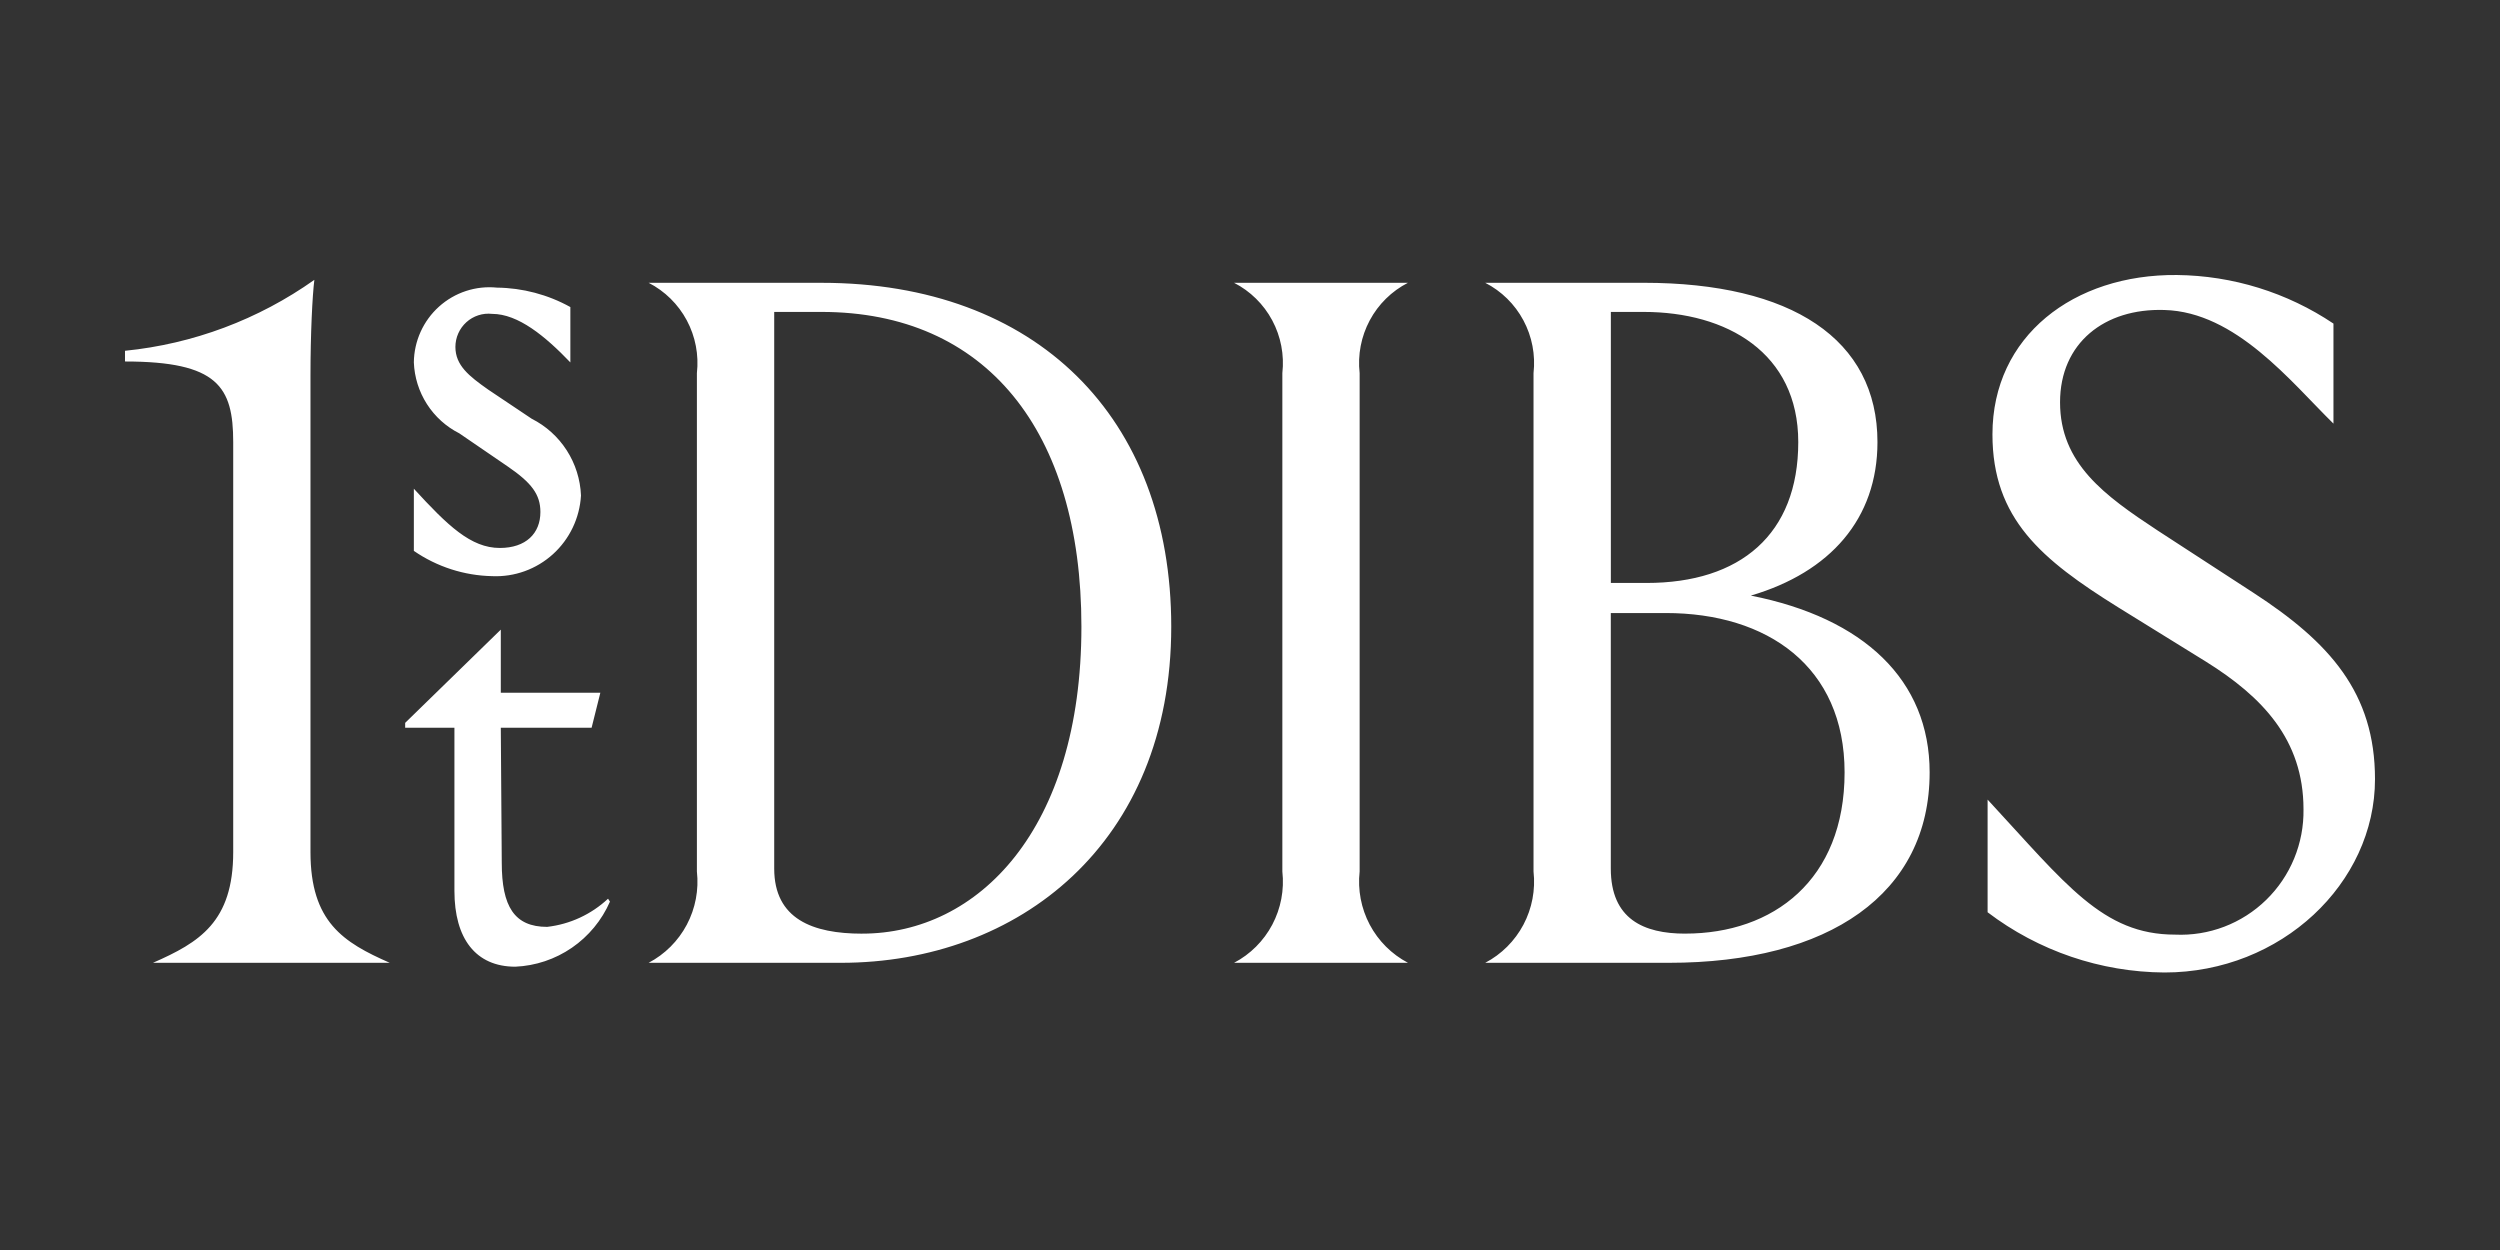 <svg width="200" height="100" viewBox="0 0 200 100" fill="none" xmlns="http://www.w3.org/2000/svg">
<rect x="0" y="0" width="200" height="100" fill="#333333" stroke="none"/>
<path d="M159.008 63.968V72.981C163.084 76.076 168.044 77.766 173.152 77.8C182.504 77.8 190 70.65 190 62.335C190 55.419 186.366 51.377 180.261 47.414L172.61 42.44C168.36 39.642 164.804 37.079 164.804 32.183C164.804 27.441 168.36 24.645 173.152 24.799C178.87 24.954 183.274 30.55 186.677 33.891V25.887C182.966 23.399 178.616 22.049 174.156 22.001C165.886 21.924 159.396 26.898 159.396 34.747C159.396 41.508 163.335 44.772 169.442 48.579L176.475 52.931C180.958 55.73 184.28 59.149 184.28 64.745C184.301 66.094 184.046 67.432 183.533 68.679C183.02 69.925 182.258 71.052 181.295 71.991C180.332 72.93 179.188 73.661 177.934 74.139C176.68 74.617 175.341 74.832 174.001 74.77C168.205 74.77 165.268 70.728 159.008 63.968ZM134.814 74.691C131.492 74.691 128.864 73.526 128.864 69.485V49.043H133.268C141.383 49.043 147.567 53.319 147.567 61.79C147.567 70.413 141.849 74.689 134.814 74.689V74.691ZM131.494 24.954C138.141 24.954 143.861 28.218 143.861 35.367C143.861 42.751 139.223 46.637 131.727 46.637H128.868V24.954H131.494ZM140.072 47.647C146.41 45.781 150.197 41.508 150.197 35.369C150.197 27.13 143.319 22.623 131.494 22.623H118.817C120.117 23.289 121.183 24.337 121.873 25.629C122.564 26.92 122.846 28.393 122.682 29.85V69.719C122.846 71.187 122.565 72.67 121.875 73.974C121.185 75.278 120.119 76.341 118.817 77.025H133.503C146.332 77.025 154.371 71.508 154.371 61.794C154.371 54.409 149.115 49.437 140.072 47.649V47.647ZM98.725 77.023H112.636C111.334 76.339 110.269 75.276 109.579 73.973C108.89 72.669 108.608 71.186 108.771 69.719V29.85C108.607 28.393 108.89 26.92 109.58 25.629C110.271 24.337 111.337 23.289 112.636 22.623H98.723C100.022 23.289 101.088 24.337 101.779 25.629C102.469 26.92 102.752 28.393 102.588 29.85V69.719C102.752 71.187 102.471 72.67 101.782 73.974C101.092 75.278 100.027 76.341 98.725 77.025V77.023ZM68.968 74.693C65.029 74.693 61.937 73.529 61.937 69.487V24.954H65.722C78.862 24.954 86.513 34.436 86.513 50.134C86.513 66.376 78.243 74.691 68.968 74.691V74.693ZM65.722 22.623H51.889C53.188 23.289 54.254 24.338 54.944 25.629C55.634 26.921 55.916 28.393 55.752 29.85V69.719C55.916 71.187 55.635 72.67 54.946 73.974C54.256 75.278 53.191 76.341 51.889 77.025H67.267C81.49 77.025 93.7 67.466 93.7 50.136C93.7 33.35 82.879 22.625 65.722 22.625V22.623ZM48.643 71.897C47.3 73.152 45.593 73.942 43.772 74.15C41.146 74.15 40.141 72.517 40.141 69.021L40.064 58.219H47.328L48.027 55.421H40.064V50.37L32.413 57.829V58.219H36.354V71.274C36.354 75.083 38.055 77.336 41.225 77.336C42.844 77.265 44.412 76.74 45.751 75.82C47.089 74.9 48.144 73.622 48.797 72.13L48.643 71.897ZM46.479 39.64C46.427 38.356 46.034 37.11 45.341 36.03C44.648 34.951 43.68 34.077 42.538 33.501L39.058 31.17C37.513 30.084 36.432 29.228 36.432 27.75C36.433 27.377 36.512 27.007 36.664 26.667C36.816 26.326 37.038 26.021 37.315 25.772C37.591 25.523 37.917 25.335 38.271 25.221C38.625 25.107 38.998 25.069 39.367 25.11C41.456 25.11 43.62 26.896 45.629 28.994V24.565C43.829 23.567 41.811 23.033 39.755 23.01C38.92 22.926 38.077 23.018 37.279 23.279C36.481 23.541 35.746 23.967 35.121 24.53C34.495 25.093 33.994 25.78 33.647 26.549C33.3 27.317 33.117 28.15 33.108 28.994C33.154 30.179 33.516 31.331 34.155 32.329C34.794 33.326 35.687 34.133 36.742 34.666L40.606 37.309C42.538 38.629 43.232 39.564 43.232 40.963C43.232 42.67 42.074 43.837 39.986 43.837C37.669 43.837 35.814 42.048 33.108 39.097V44.071C34.955 45.343 37.13 46.045 39.367 46.092C41.158 46.172 42.908 45.54 44.239 44.333C45.57 43.126 46.375 41.44 46.479 39.64ZM12.241 77.023H31.177C27.466 75.392 24.838 73.758 24.838 68.165V30.082C24.838 26.662 24.993 23.63 25.148 22.388C20.67 25.562 15.451 27.517 10 28.063L10 28.919C17.42 28.919 18.657 30.94 18.657 35.369V68.163C18.657 73.758 15.951 75.392 12.241 77.023Z" fill="white"/>
</svg>
